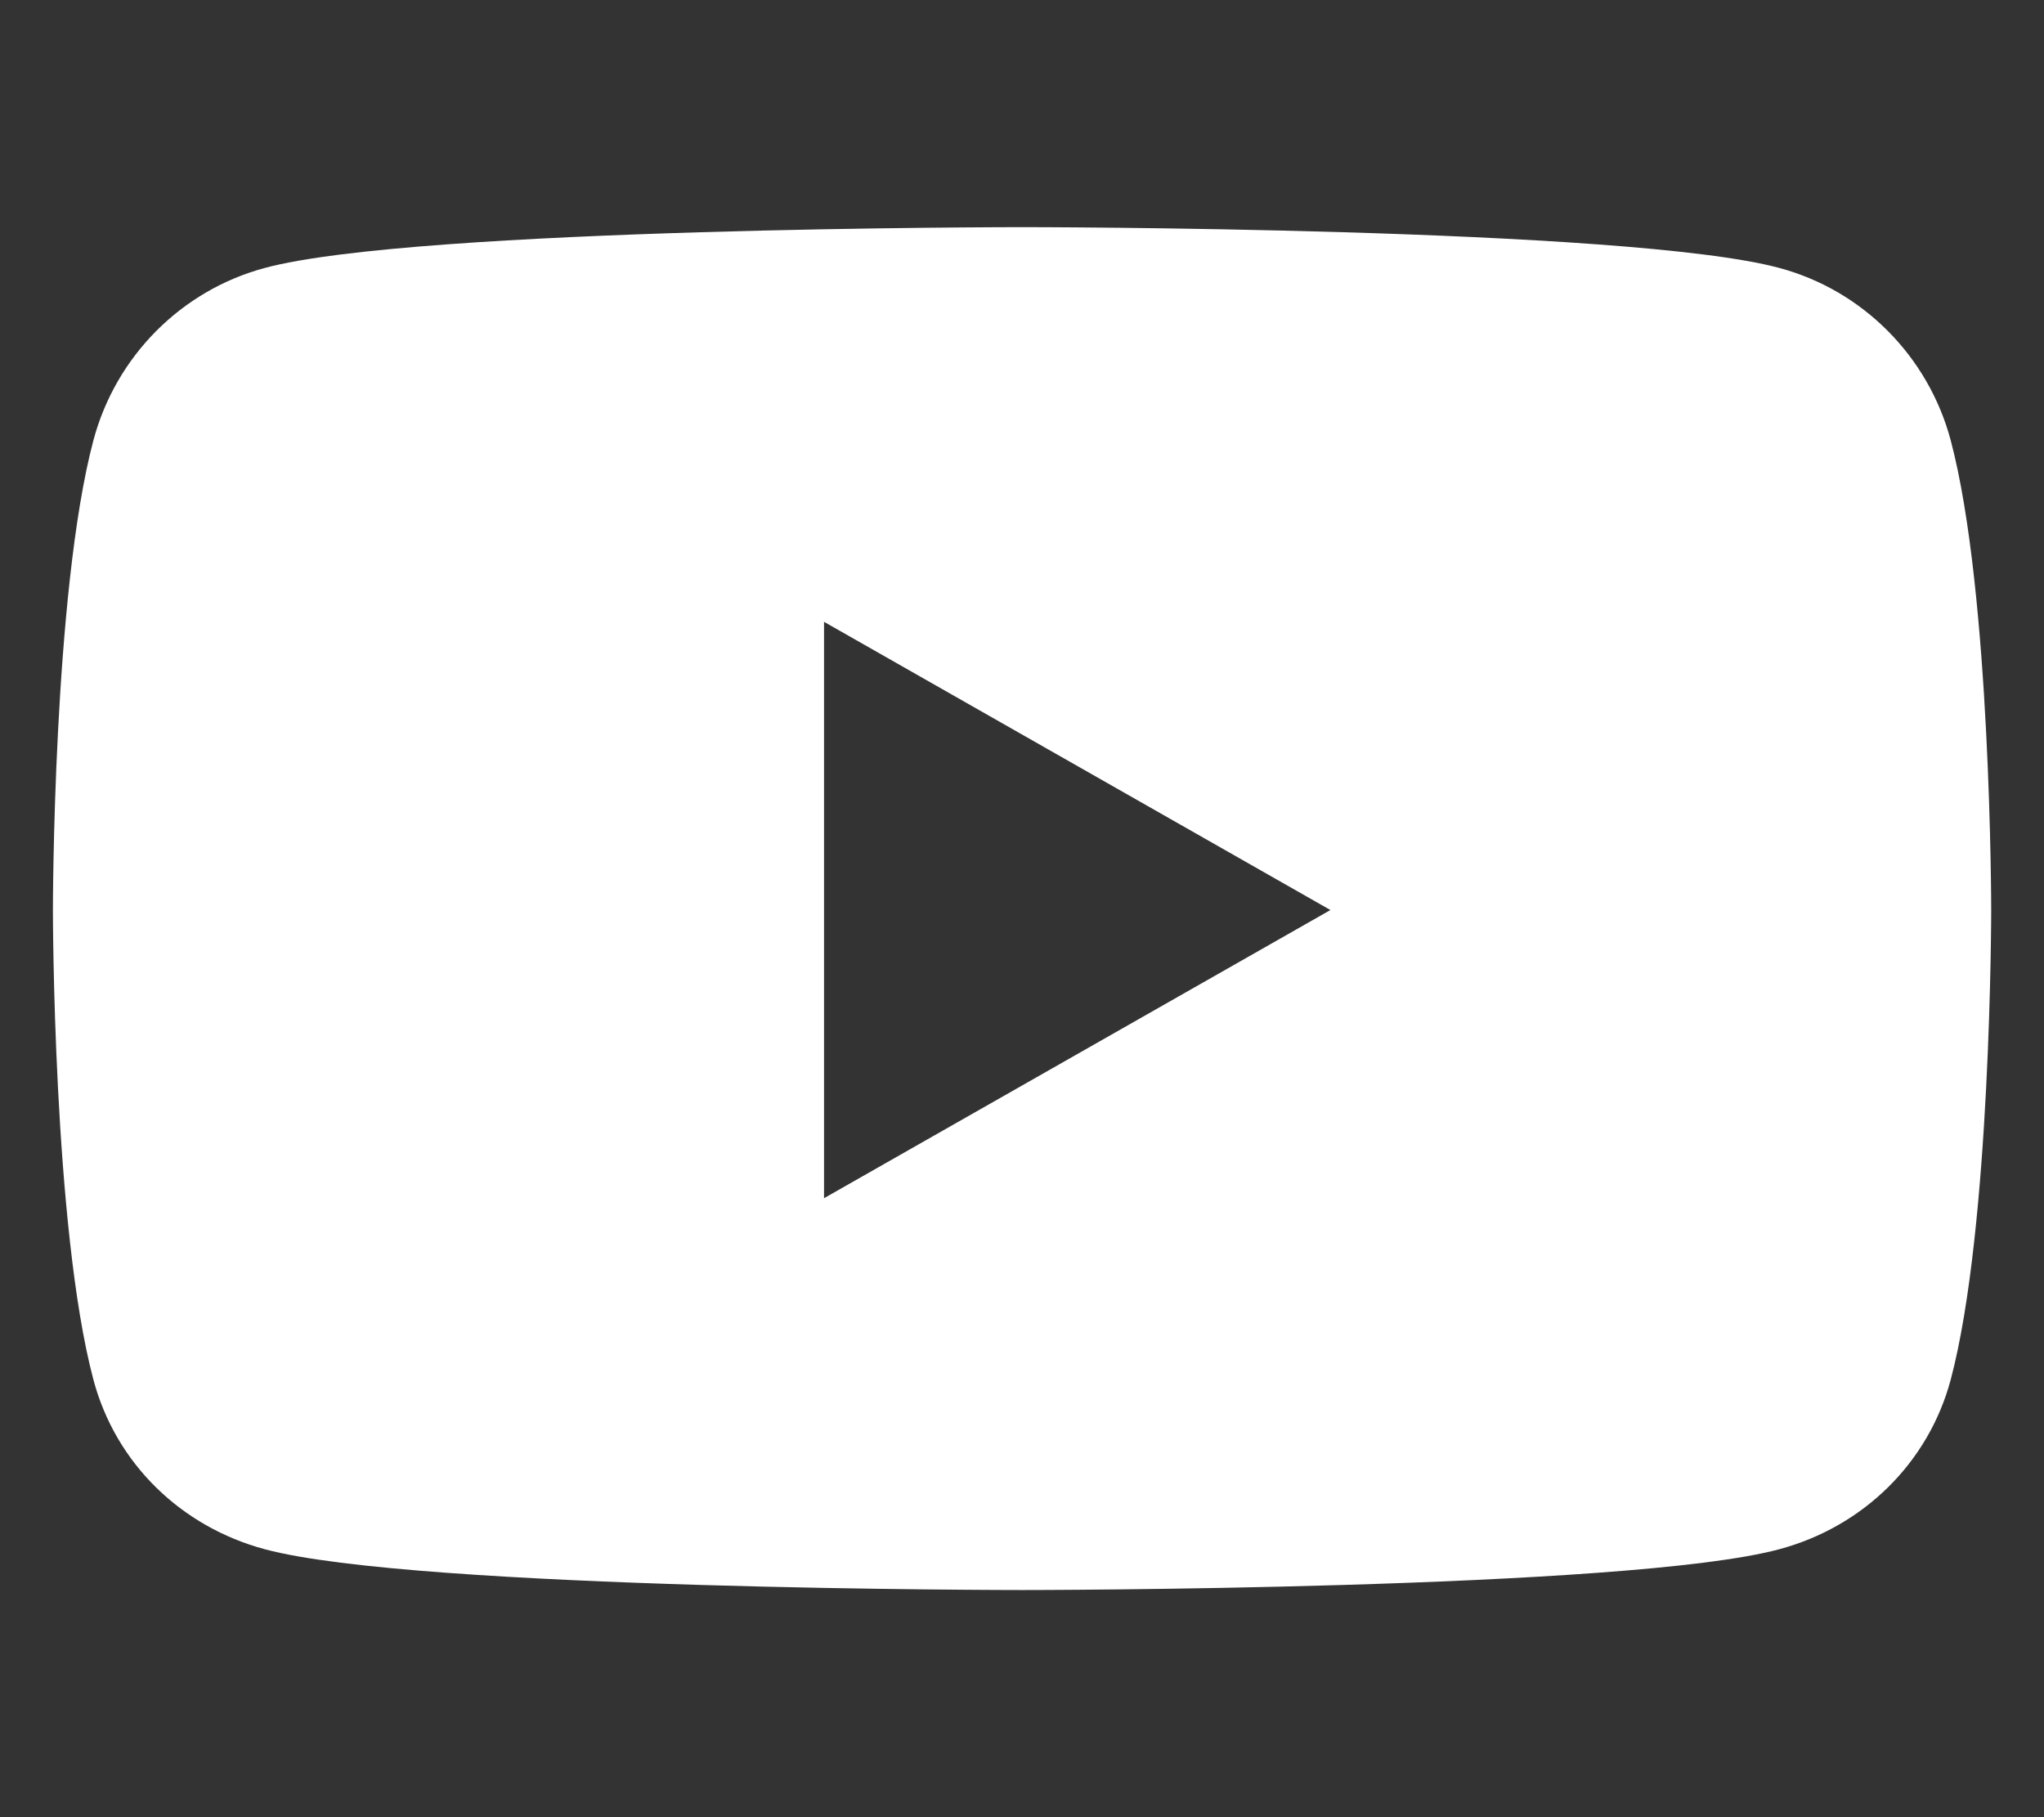 <svg width="54" height="48" viewBox="0 0 54 48" fill="none" xmlns="http://www.w3.org/2000/svg">
<rect x="0" y="0" width="54" height="48" fill="#333333" stroke="none"/>
<path d="M51.536 11.634C50.945 9.412 49.211 7.669 47.008 7.078C43.014 6 27.002 6 27.002 6C27.002 6 10.989 6 6.995 7.078C4.792 7.669 3.058 9.412 2.467 11.634C1.398 15.656 1.398 24.038 1.398 24.038C1.398 24.038 1.398 32.419 2.467 36.441C3.058 38.663 4.792 40.331 6.995 40.922C10.989 42 27.002 42 27.002 42C27.002 42 43.014 42 47.008 40.922C49.211 40.331 50.945 38.653 51.536 36.441C52.605 32.419 52.605 24.038 52.605 24.038C52.605 24.038 52.605 15.656 51.536 11.634ZM21.77 31.65V16.425L35.148 24.038L21.77 31.65Z" fill="white"/>
</svg>
